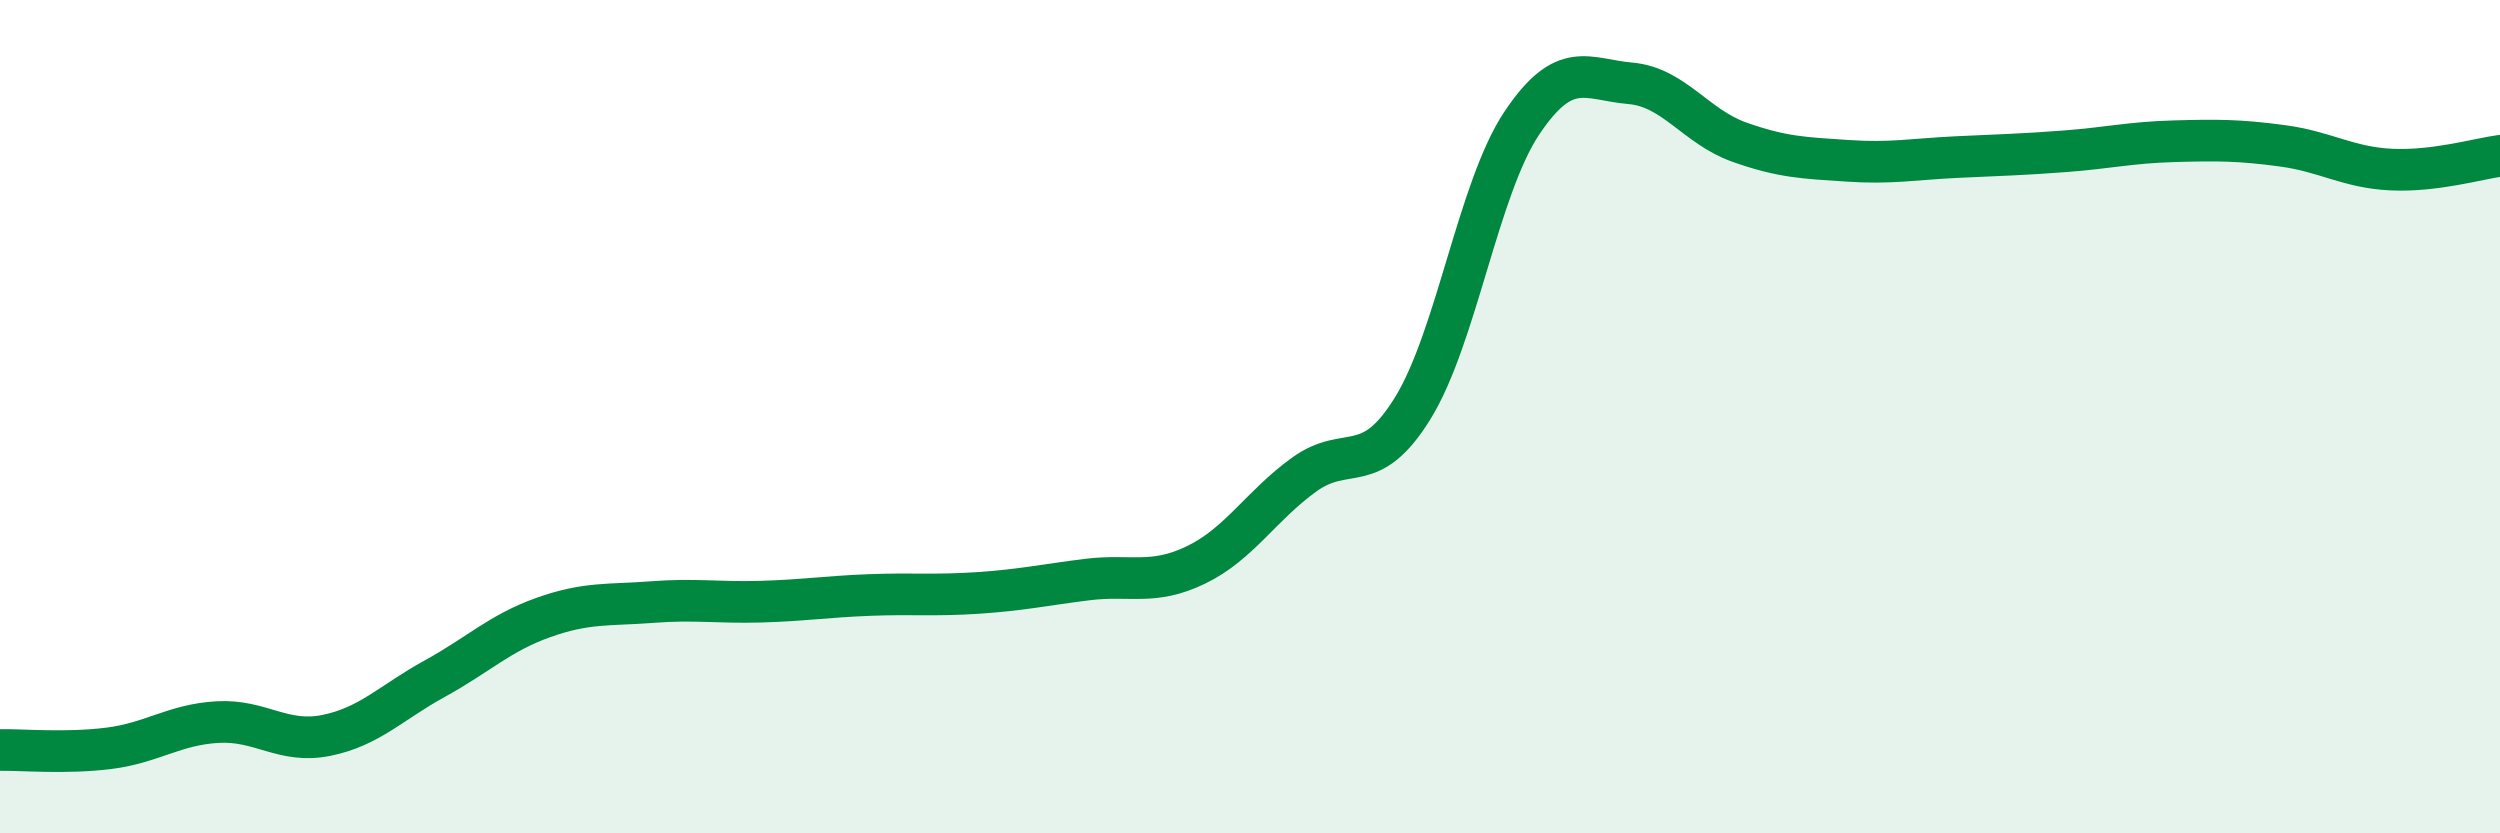 
    <svg width="60" height="20" viewBox="0 0 60 20" xmlns="http://www.w3.org/2000/svg">
      <path
        d="M 0,18 C 0.52,17.99 1.57,18.09 2.61,17.96 C 3.65,17.83 4.18,17.39 5.22,17.33 C 6.26,17.27 6.79,17.86 7.83,17.65 C 8.87,17.44 9.39,16.86 10.43,16.29 C 11.47,15.72 12,15.19 13.04,14.82 C 14.08,14.45 14.61,14.53 15.65,14.45 C 16.69,14.37 17.22,14.47 18.26,14.44 C 19.3,14.41 19.83,14.32 20.87,14.28 C 21.91,14.24 22.44,14.3 23.48,14.23 C 24.52,14.16 25.05,14.04 26.09,13.91 C 27.13,13.78 27.66,14.06 28.7,13.56 C 29.74,13.06 30.26,12.14 31.3,11.39 C 32.34,10.64 32.87,11.48 33.91,9.79 C 34.95,8.1 35.48,4.52 36.52,2.96 C 37.56,1.4 38.09,1.91 39.13,2 C 40.17,2.09 40.7,3.04 41.74,3.41 C 42.78,3.78 43.31,3.79 44.35,3.86 C 45.39,3.93 45.92,3.82 46.96,3.77 C 48,3.72 48.53,3.71 49.57,3.63 C 50.61,3.55 51.13,3.42 52.17,3.39 C 53.21,3.36 53.74,3.36 54.78,3.5 C 55.82,3.64 56.35,4.02 57.39,4.07 C 58.43,4.12 59.48,3.81 60,3.74L60 20L0 20Z"
        fill="#008740"
        opacity="0.1"
        stroke-linecap="round"
        stroke-linejoin="round"
      />
      <path
        d="M 0,18 C 0.52,17.99 1.57,18.09 2.61,17.96 C 3.65,17.83 4.18,17.39 5.22,17.33 C 6.26,17.27 6.79,17.86 7.83,17.65 C 8.87,17.44 9.39,16.86 10.43,16.29 C 11.47,15.72 12,15.19 13.04,14.82 C 14.08,14.45 14.61,14.53 15.65,14.45 C 16.69,14.37 17.22,14.47 18.26,14.44 C 19.3,14.41 19.83,14.32 20.87,14.28 C 21.91,14.24 22.44,14.3 23.48,14.23 C 24.52,14.16 25.05,14.04 26.09,13.91 C 27.13,13.78 27.66,14.06 28.7,13.56 C 29.74,13.06 30.26,12.14 31.3,11.39 C 32.34,10.64 32.87,11.48 33.91,9.79 C 34.95,8.1 35.48,4.52 36.52,2.96 C 37.56,1.4 38.09,1.91 39.13,2 C 40.17,2.09 40.7,3.04 41.74,3.41 C 42.78,3.78 43.31,3.79 44.35,3.86 C 45.39,3.93 45.92,3.82 46.96,3.77 C 48,3.72 48.53,3.71 49.57,3.63 C 50.61,3.55 51.13,3.42 52.17,3.39 C 53.21,3.36 53.74,3.36 54.78,3.5 C 55.82,3.64 56.35,4.02 57.39,4.07 C 58.43,4.12 59.48,3.81 60,3.74"
        stroke="#008740"
        stroke-width="1"
        fill="none"
        stroke-linecap="round"
        stroke-linejoin="round"
      />
    </svg>
  